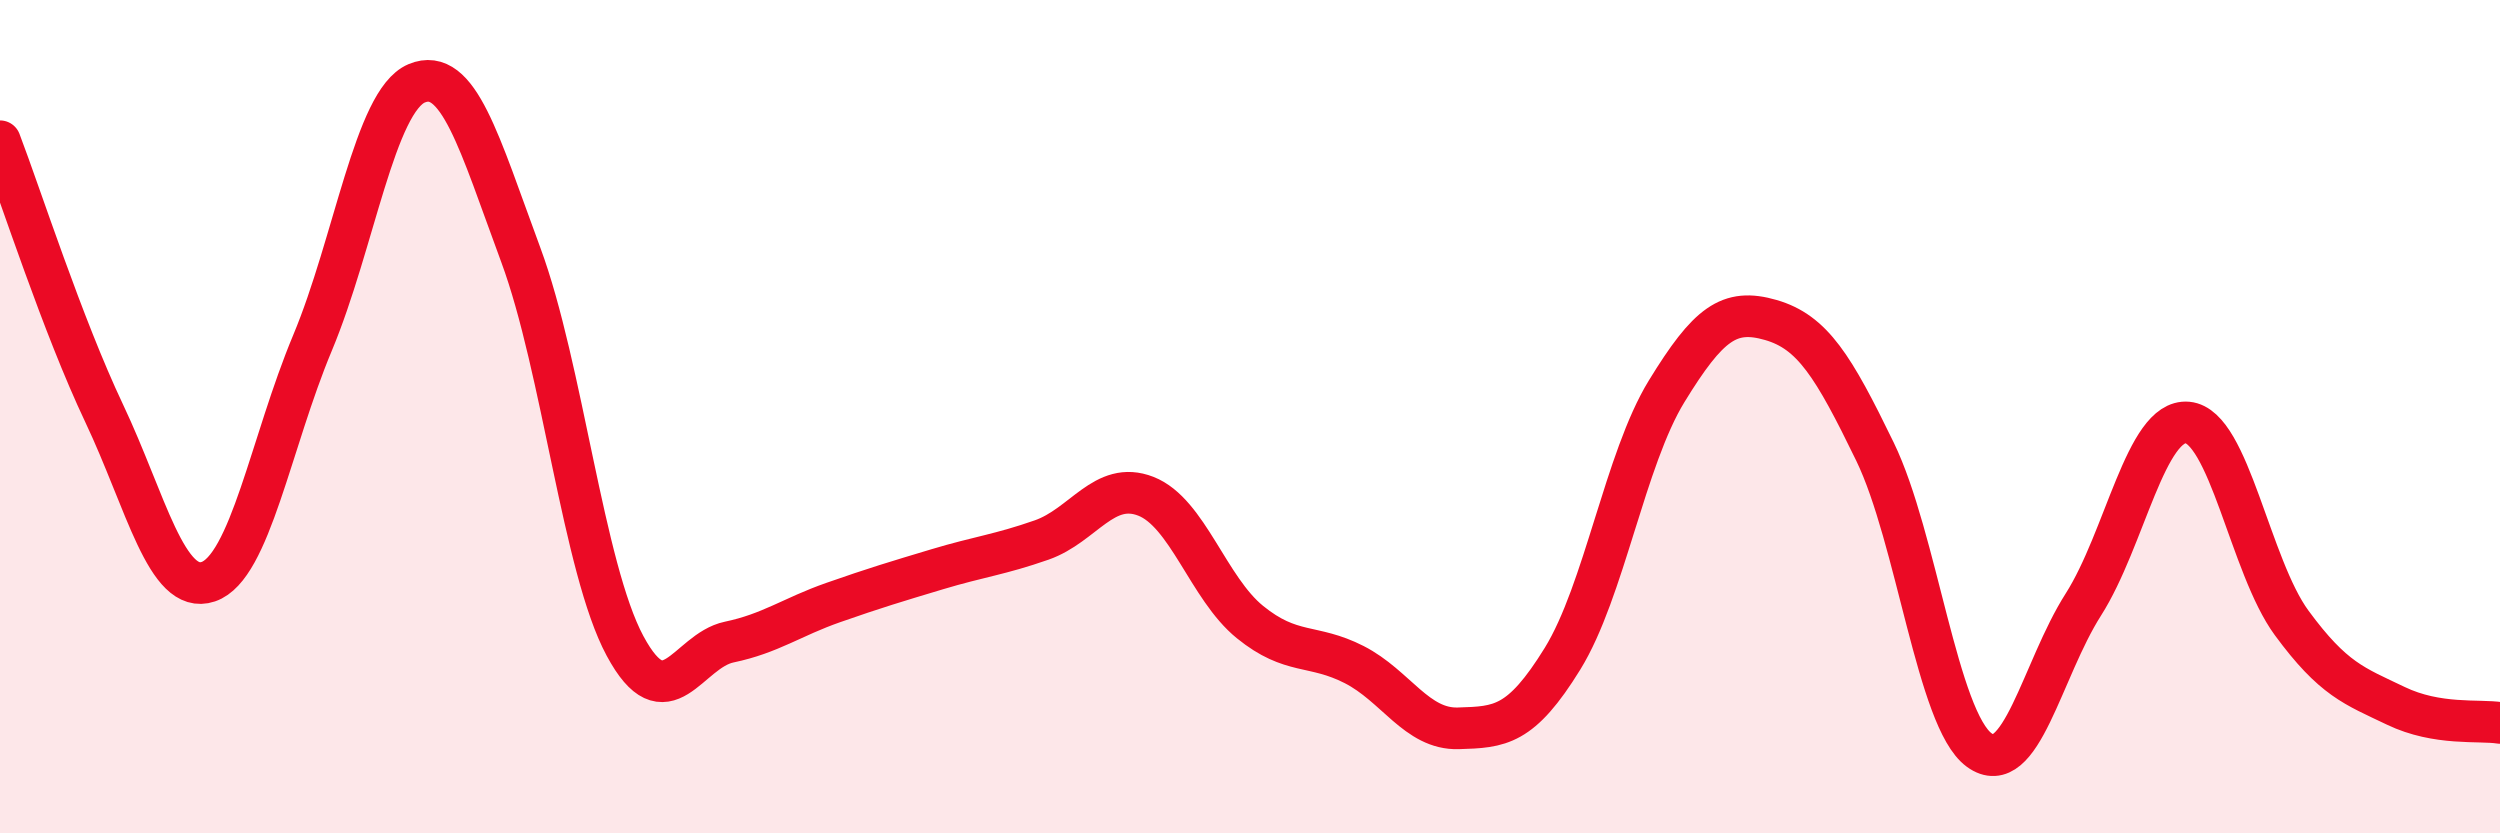 
    <svg width="60" height="20" viewBox="0 0 60 20" xmlns="http://www.w3.org/2000/svg">
      <path
        d="M 0,3.39 C 0.5,4.7 1.5,7.81 2.5,9.92 C 3.5,12.03 4,14.3 5,13.96 C 6,13.62 6.5,10.62 7.5,8.23 C 8.5,5.84 9,2.42 10,2 C 11,1.58 11.5,3.42 12.5,6.12 C 13.5,8.82 14,13.64 15,15.5 C 16,17.36 16.5,15.62 17.5,15.41 C 18.5,15.2 19,14.81 20,14.46 C 21,14.11 21.5,13.96 22.5,13.66 C 23.5,13.36 24,13.31 25,12.96 C 26,12.61 26.5,11.52 27.5,11.91 C 28.5,12.3 29,14.12 30,14.93 C 31,15.74 31.5,15.44 32.5,15.95 C 33.5,16.46 34,17.51 35,17.48 C 36,17.45 36.5,17.43 37.5,15.81 C 38.5,14.19 39,11.02 40,9.39 C 41,7.76 41.5,7.39 42.5,7.68 C 43.5,7.97 44,8.78 45,10.84 C 46,12.9 46.5,17.27 47.5,18 C 48.5,18.73 49,16.08 50,14.51 C 51,12.94 51.5,10.05 52.5,10.14 C 53.5,10.23 54,13.59 55,14.95 C 56,16.31 56.5,16.46 57.5,16.94 C 58.5,17.42 59.5,17.27 60,17.35L60 20L0 20Z"
        fill="#EB0A25"
        opacity="0.1"
        stroke-linecap="round"
        stroke-linejoin="round"
      />
      <path
        d="M 0,3.39 C 0.5,4.7 1.5,7.81 2.5,9.92 C 3.5,12.03 4,14.3 5,13.96 C 6,13.62 6.5,10.62 7.5,8.23 C 8.5,5.84 9,2.42 10,2 C 11,1.58 11.5,3.42 12.5,6.12 C 13.5,8.82 14,13.64 15,15.5 C 16,17.36 16.5,15.62 17.5,15.41 C 18.5,15.2 19,14.81 20,14.46 C 21,14.11 21.5,13.96 22.5,13.66 C 23.5,13.36 24,13.31 25,12.96 C 26,12.61 26.5,11.52 27.5,11.91 C 28.5,12.3 29,14.12 30,14.93 C 31,15.74 31.5,15.44 32.5,15.95 C 33.5,16.46 34,17.51 35,17.48 C 36,17.45 36.5,17.43 37.5,15.81 C 38.5,14.19 39,11.02 40,9.39 C 41,7.76 41.5,7.39 42.5,7.68 C 43.5,7.97 44,8.78 45,10.84 C 46,12.9 46.5,17.27 47.5,18 C 48.5,18.73 49,16.08 50,14.51 C 51,12.94 51.5,10.05 52.5,10.14 C 53.5,10.23 54,13.59 55,14.95 C 56,16.31 56.5,16.46 57.5,16.94 C 58.5,17.42 59.5,17.27 60,17.35"
        stroke="#EB0A25"
        stroke-width="1"
        fill="none"
        stroke-linecap="round"
        stroke-linejoin="round"
      />
    </svg>
  